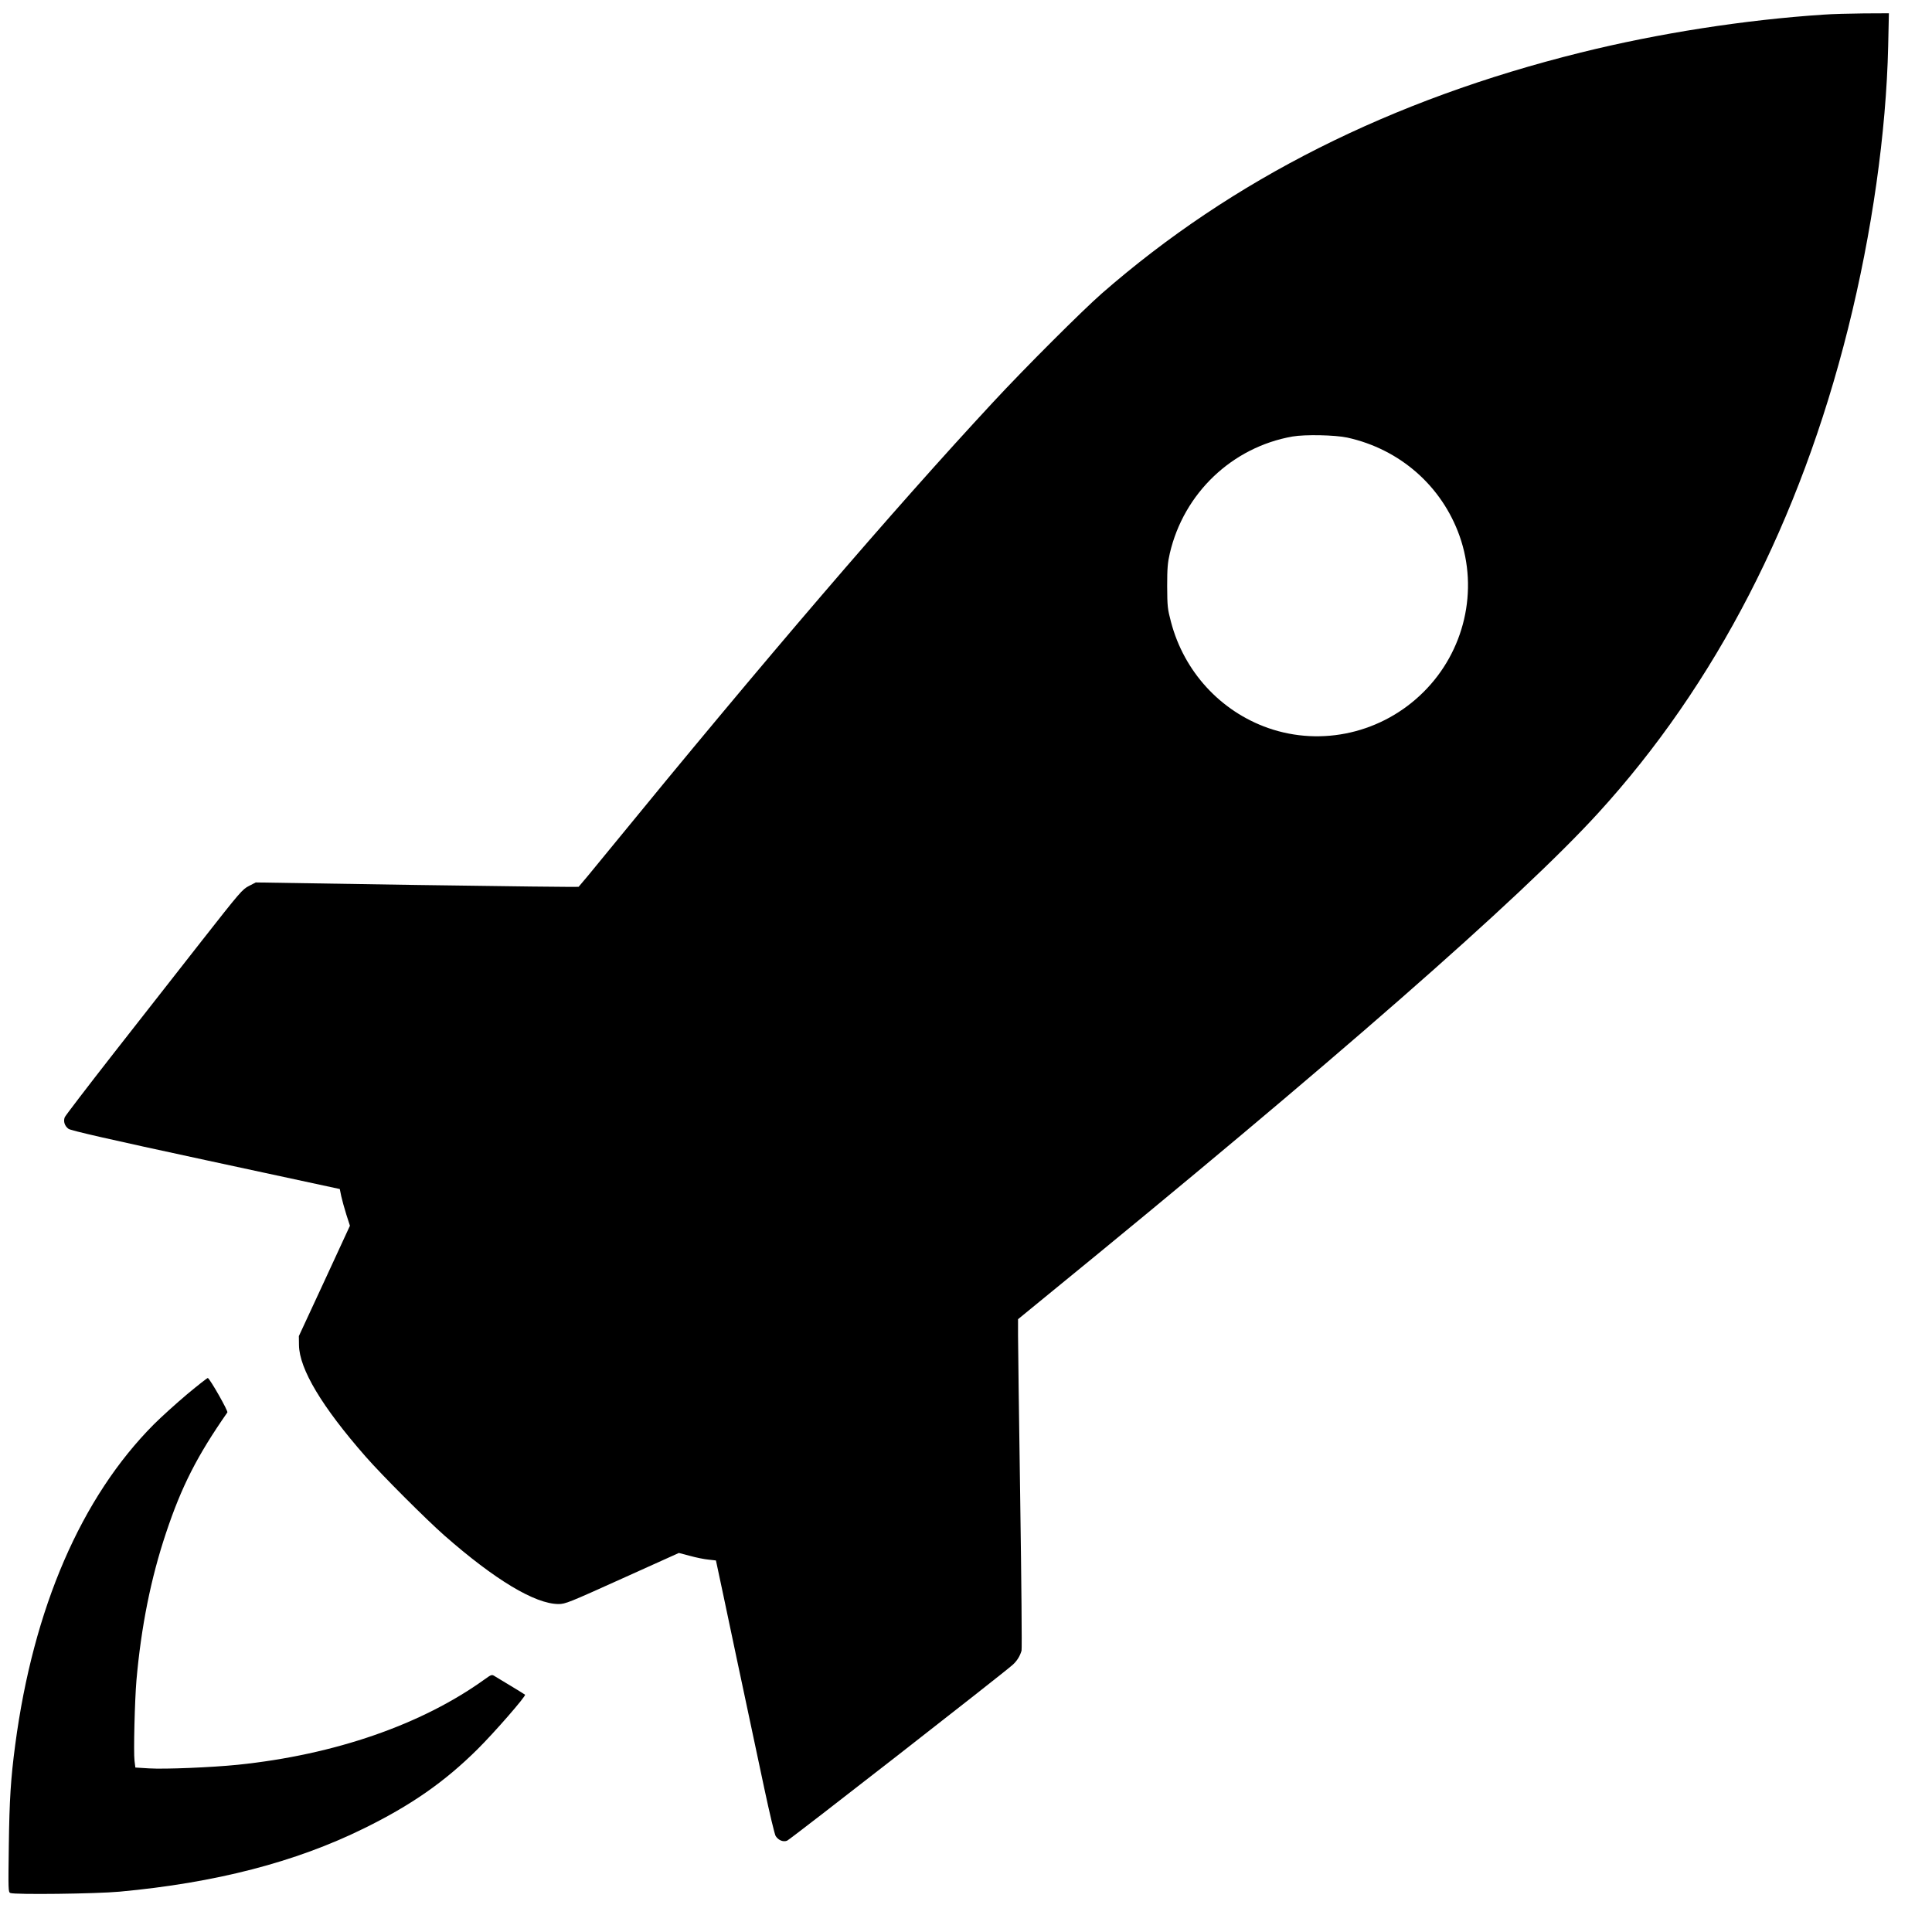 <?xml version="1.0" standalone="no"?>
<!DOCTYPE svg PUBLIC "-//W3C//DTD SVG 20010904//EN"
 "http://www.w3.org/TR/2001/REC-SVG-20010904/DTD/svg10.dtd">
<svg version="1.0" xmlns="http://www.w3.org/2000/svg"
 width="1600pt" height="1600pt" viewBox="0 0 1600 1600"
 preserveAspectRatio="xMidYMid meet">

<g transform="translate(0,1600) scale(0.1,-0.1)"
fill="#000000" stroke="none">
<path d="M15105 15879 c-655 -43 -1368 -154 -2013 -314 -1572 -390 -2885
-1050 -3967 -1995 -162 -142 -635 -614 -900 -900 -830 -894 -1890 -2129 -3183
-3712 -133 -164 -246 -299 -250 -302 -5 -3 -608 4 -1341 15 l-1333 21 -56 -29
c-54 -27 -74 -50 -390 -453 -183 -234 -511 -653 -730 -932 -218 -279 -401
-518 -406 -531 -13 -35 0 -73 32 -96 21 -14 324 -84 1137 -259 l1109 -239 12
-59 c7 -32 26 -101 42 -152 l30 -93 -211 -457 -212 -457 1 -75 c3 -197 189
-509 553 -924 133 -152 499 -518 651 -652 418 -367 750 -567 945 -568 57 0 86
12 529 212 l468 211 92 -24 c50 -14 119 -28 153 -31 l62 -7 11 -51 c6 -28 79
-370 161 -761 83 -390 186 -875 229 -1078 43 -202 85 -379 94 -393 24 -35 61
-50 94 -38 26 10 1801 1394 1870 1458 35 32 59 71 72 116 4 15 -1 578 -11
1251 -10 673 -18 1285 -18 1359 l0 135 226 185 c2373 1935 3935 3302 4577
4005 973 1065 1672 2421 2071 4015 198 792 316 1623 332 2338 l6 272 -209 -1
c-115 -1 -263 -5 -329 -10z m-3947 -3503 c436 -96 783 -401 930 -816 158 -449
41 -954 -300 -1292 -340 -338 -840 -453 -1286 -297 -395 139 -696 467 -804
877 -29 110 -31 128 -32 297 0 150 4 195 22 273 116 498 516 879 1016 967 104
18 352 13 454 -9z"/>
<path d="M1549 4453 c-90 -76 -214 -188 -275 -249 -602 -605 -998 -1522 -1148
-2654 -37 -279 -48 -454 -53 -832 -5 -372 -5 -388 13 -395 37 -15 709 -7 904
11 793 73 1456 244 2024 524 391 192 668 385 942 657 139 138 402 440 392 450
-3 4 -137 85 -250 153 -25 16 -28 15 -85 -26 -520 -374 -1240 -624 -2043 -707
-217 -22 -606 -38 -735 -30 l-114 7 -7 56 c-9 70 2 503 16 667 39 442 119 844
245 1220 128 384 257 638 508 998 8 11 -144 278 -162 285 -4 1 -81 -59 -172
-135z"/>
</g>
</svg>
